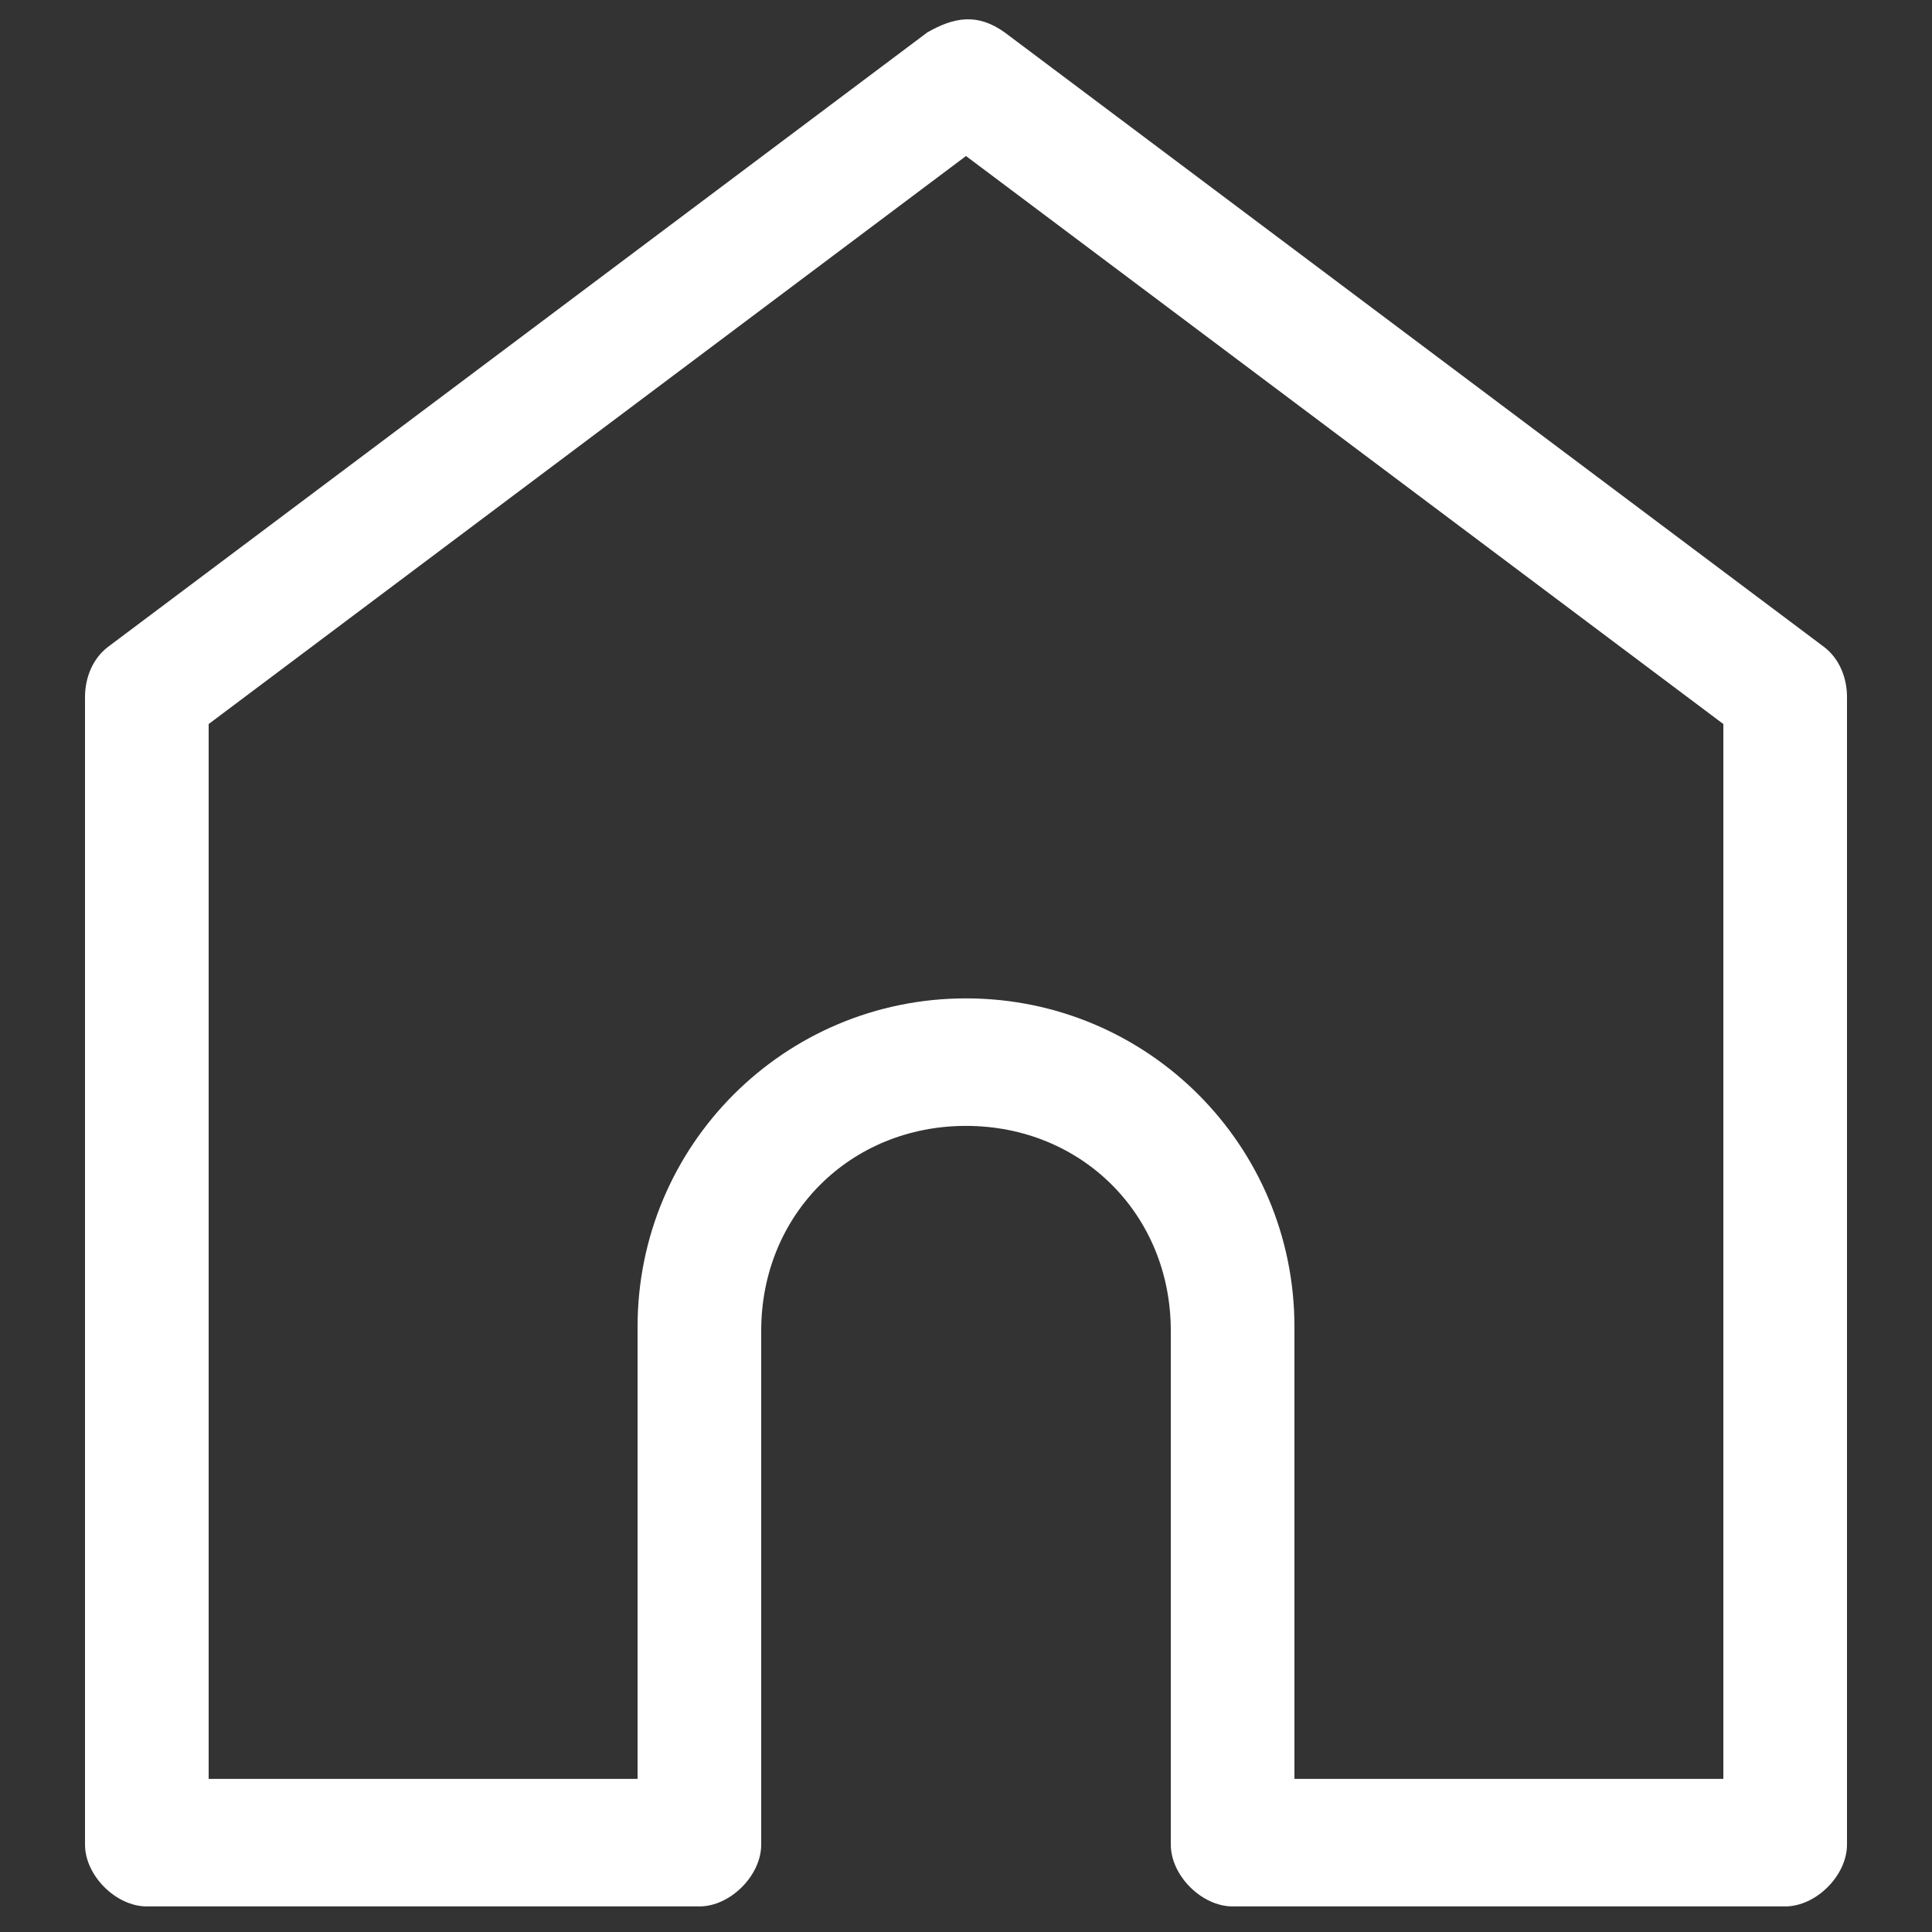 <?xml version="1.0" encoding="utf-8"?>
<!-- Generator: Adobe Illustrator 18.0.0, SVG Export Plug-In . SVG Version: 6.00 Build 0)  -->
<!DOCTYPE svg PUBLIC "-//W3C//DTD SVG 1.1//EN" "http://www.w3.org/Graphics/SVG/1.1/DTD/svg11.dtd">
<svg version="1.1" id="Layer_1" xmlns="http://www.w3.org/2000/svg" xmlns:xlink="http://www.w3.org/1999/xlink" x="0px" y="0px"
	 viewBox="0 0 50 50" enable-background="new 0 0 50 50" xml:space="preserve">
<rect x="0" y="0" width="50" height="50" fill="#333333" stroke="none"/>
<g transform="translate(0,-952.362)">
	<path fill="#FFFFFF" d="M24,953.2L2.8,969.1c-0.4,0.3-0.6,0.8-0.6,1.3v29.7c0,0.8,0.8,1.6,1.6,1.6h14.3c0.8,0,1.6-0.8,1.6-1.6
		v-13.3c0-3,2.3-5.3,5.3-5.3s5.3,2.3,5.3,5.3v13.3c0,0.8,0.8,1.6,1.6,1.6h14.3c0.8,0,1.6-0.8,1.6-1.6v-29.7c0-0.5-0.2-1-0.6-1.3
		L26,953.2C25.3,952.7,24.7,952.8,24,953.2z M25,956.4l19.6,14.7v27.3H33.5v-11.7c0-4.7-3.8-8.5-8.5-8.5s-8.5,3.8-8.5,8.5v11.7H5.4
		v-27.3L25,956.4z"/>
</g>
</svg>
